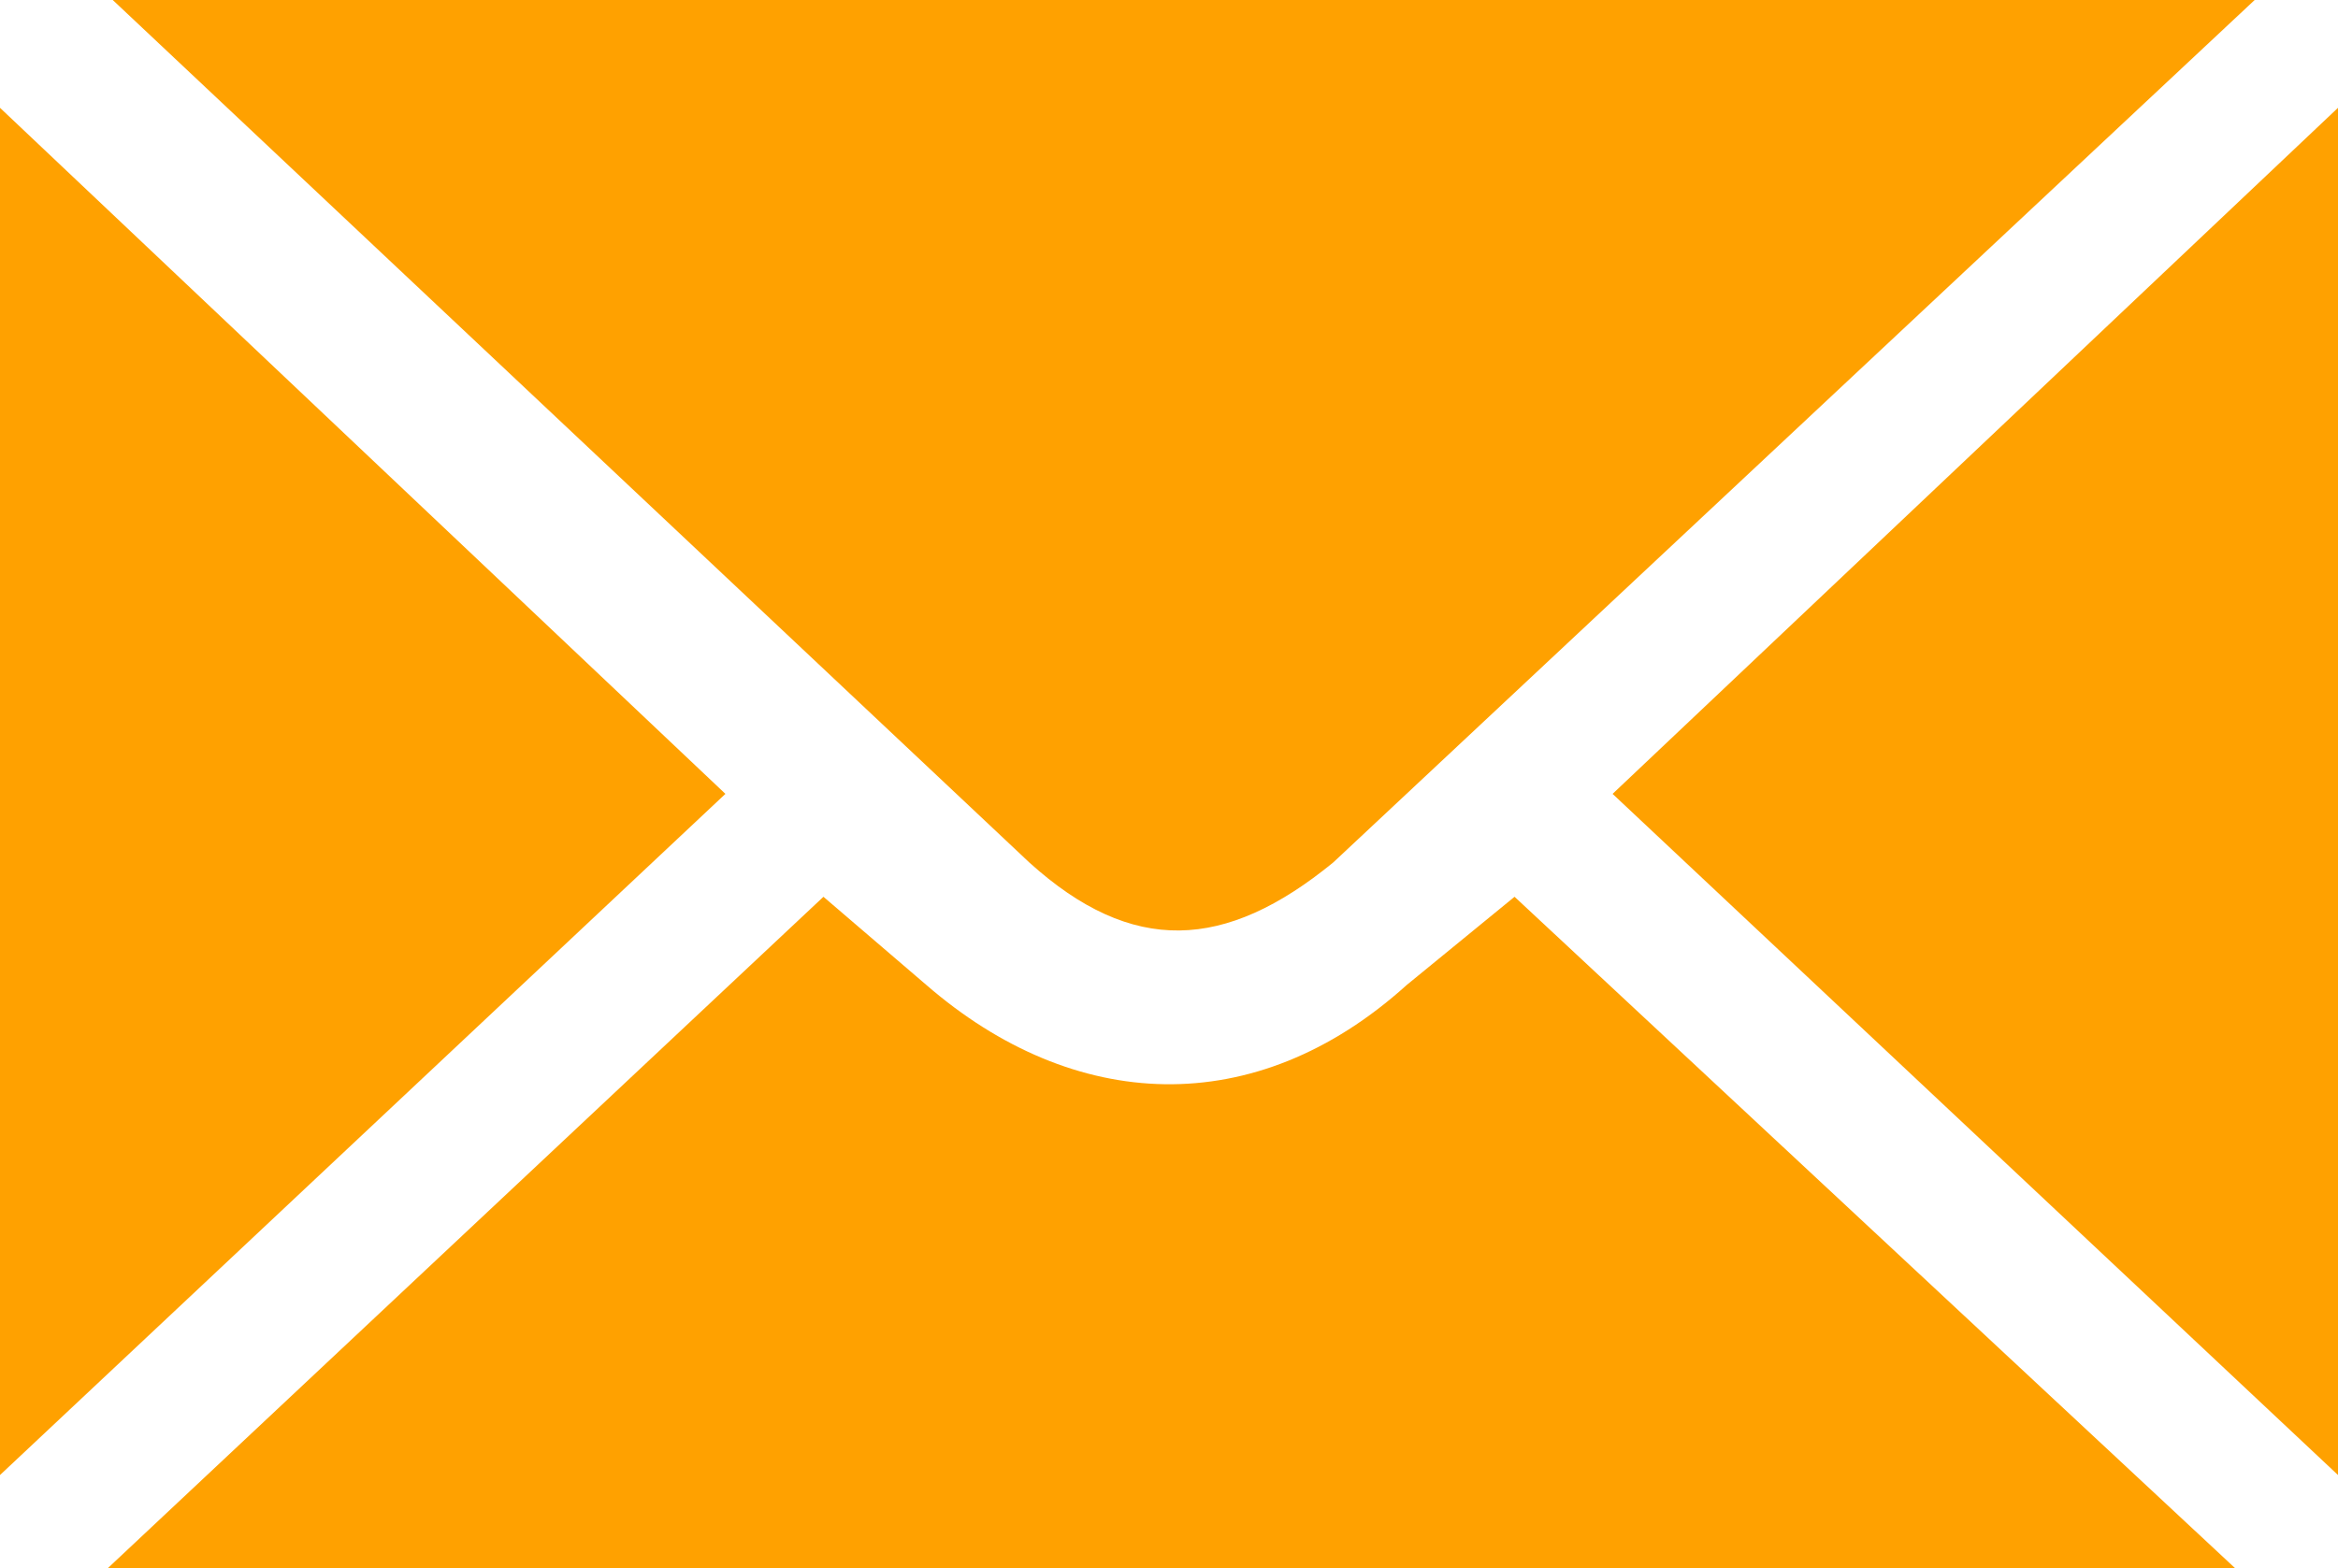<?xml version="1.0" encoding="utf-8"?>
<!-- Generator: Adobe Illustrator 27.4.0, SVG Export Plug-In . SVG Version: 6.00 Build 0)  -->
<svg version="1.1" id="Ebene_1" xmlns="http://www.w3.org/2000/svg" xmlns:xlink="http://www.w3.org/1999/xlink" x="0px" y="0px"
	 viewBox="0 0 47.7 32" style="enable-background:new 0 0 47.7 32;" xml:space="preserve">
<style type="text/css">
	.st0{fill:#FFA100;}
</style>
<path id="Mail" class="st0" d="M2.3,0L21,17.6c2.1,1.9,4,1.8,6.2,0L46,0H2.3z M0,2.2v27.9l14.8-13.9L0,2.2z M47.7,2.2l-14.8,14
	l14.8,13.9V2.2z M16.8,18.3L2.2,32h43.4L30.9,18.3l-2.2,1.8c-3.1,2.8-6.8,2.6-9.8,0L16.8,18.3z"/>
</svg>
